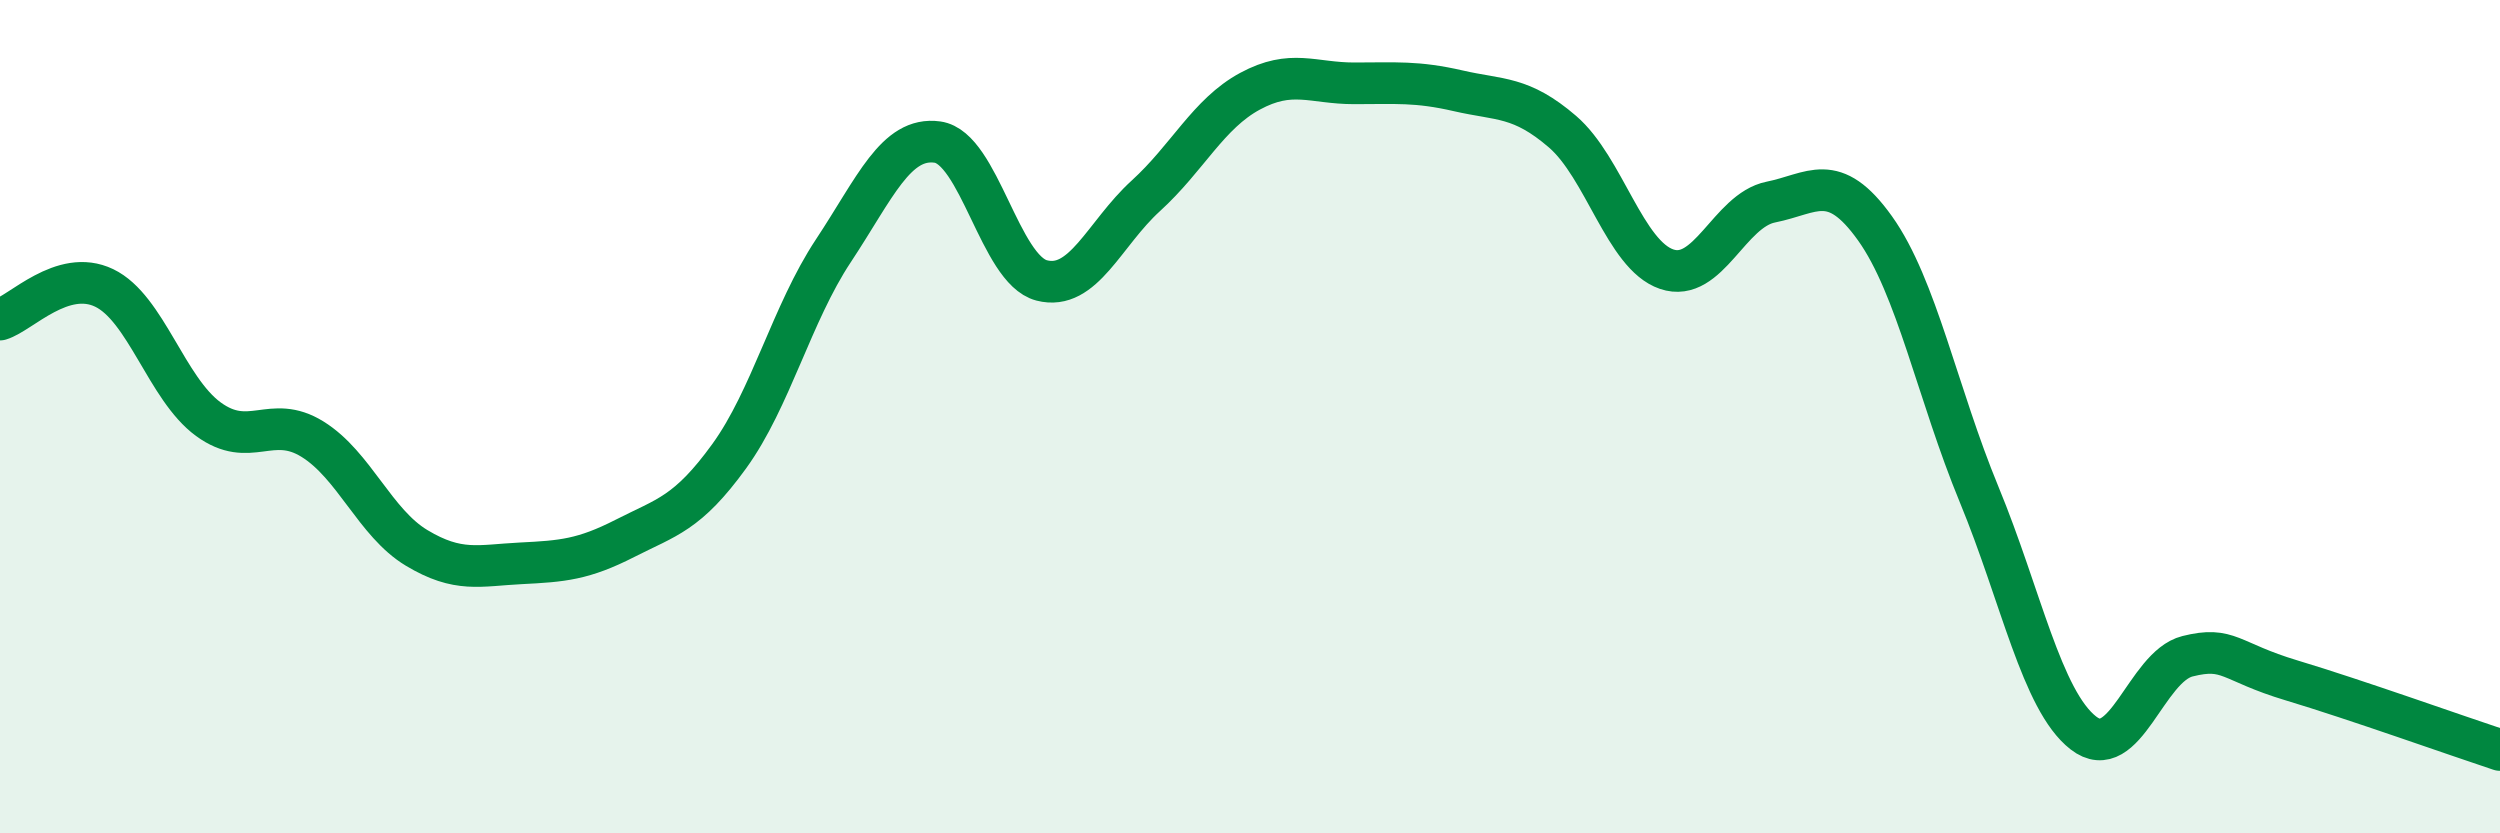 
    <svg width="60" height="20" viewBox="0 0 60 20" xmlns="http://www.w3.org/2000/svg">
      <path
        d="M 0,7.67 C 0.5,7.52 1.5,6.43 2.5,6.91 C 3.5,7.39 4,9.33 5,10.06 C 6,10.79 6.5,9.92 7.5,10.54 C 8.5,11.16 9,12.55 10,13.15 C 11,13.75 11.5,13.57 12.5,13.52 C 13.5,13.47 14,13.43 15,12.92 C 16,12.41 16.5,12.33 17.5,10.95 C 18.5,9.57 19,7.53 20,6.02 C 21,4.51 21.5,3.27 22.5,3.41 C 23.5,3.55 24,6.47 25,6.73 C 26,6.99 26.5,5.61 27.5,4.7 C 28.5,3.79 29,2.73 30,2.19 C 31,1.65 31.5,2 32.5,2 C 33.5,2 34,1.95 35,2.18 C 36,2.41 36.5,2.3 37.5,3.16 C 38.5,4.02 39,6.12 40,6.46 C 41,6.8 41.5,5.05 42.5,4.85 C 43.5,4.65 44,4.08 45,5.48 C 46,6.88 46.5,9.45 47.5,11.87 C 48.5,14.29 49,16.81 50,17.59 C 51,18.37 51.5,16 52.5,15.75 C 53.5,15.5 53.5,15.88 55,16.33 C 56.5,16.78 59,17.67 60,18L60 20L0 20Z"
        fill="#008740"
        opacity="0.1"
        stroke-linecap="round"
        stroke-linejoin="round"
      />
      <path
        d="M 0,7.67 C 0.5,7.52 1.5,6.43 2.5,6.91 C 3.5,7.39 4,9.33 5,10.06 C 6,10.79 6.5,9.92 7.5,10.54 C 8.5,11.16 9,12.55 10,13.15 C 11,13.75 11.5,13.57 12.5,13.52 C 13.5,13.47 14,13.43 15,12.92 C 16,12.41 16.5,12.33 17.5,10.95 C 18.5,9.57 19,7.53 20,6.02 C 21,4.51 21.5,3.27 22.5,3.41 C 23.5,3.55 24,6.47 25,6.73 C 26,6.99 26.5,5.61 27.5,4.7 C 28.5,3.79 29,2.73 30,2.19 C 31,1.65 31.5,2 32.5,2 C 33.5,2 34,1.95 35,2.18 C 36,2.41 36.5,2.3 37.5,3.16 C 38.5,4.02 39,6.12 40,6.46 C 41,6.8 41.5,5.05 42.5,4.85 C 43.5,4.65 44,4.08 45,5.48 C 46,6.88 46.5,9.45 47.5,11.87 C 48.5,14.29 49,16.81 50,17.59 C 51,18.37 51.5,16 52.5,15.75 C 53.5,15.5 53.5,15.88 55,16.33 C 56.5,16.78 59,17.67 60,18"
        stroke="#008740"
        stroke-width="1"
        fill="none"
        stroke-linecap="round"
        stroke-linejoin="round"
      />
    </svg>
  